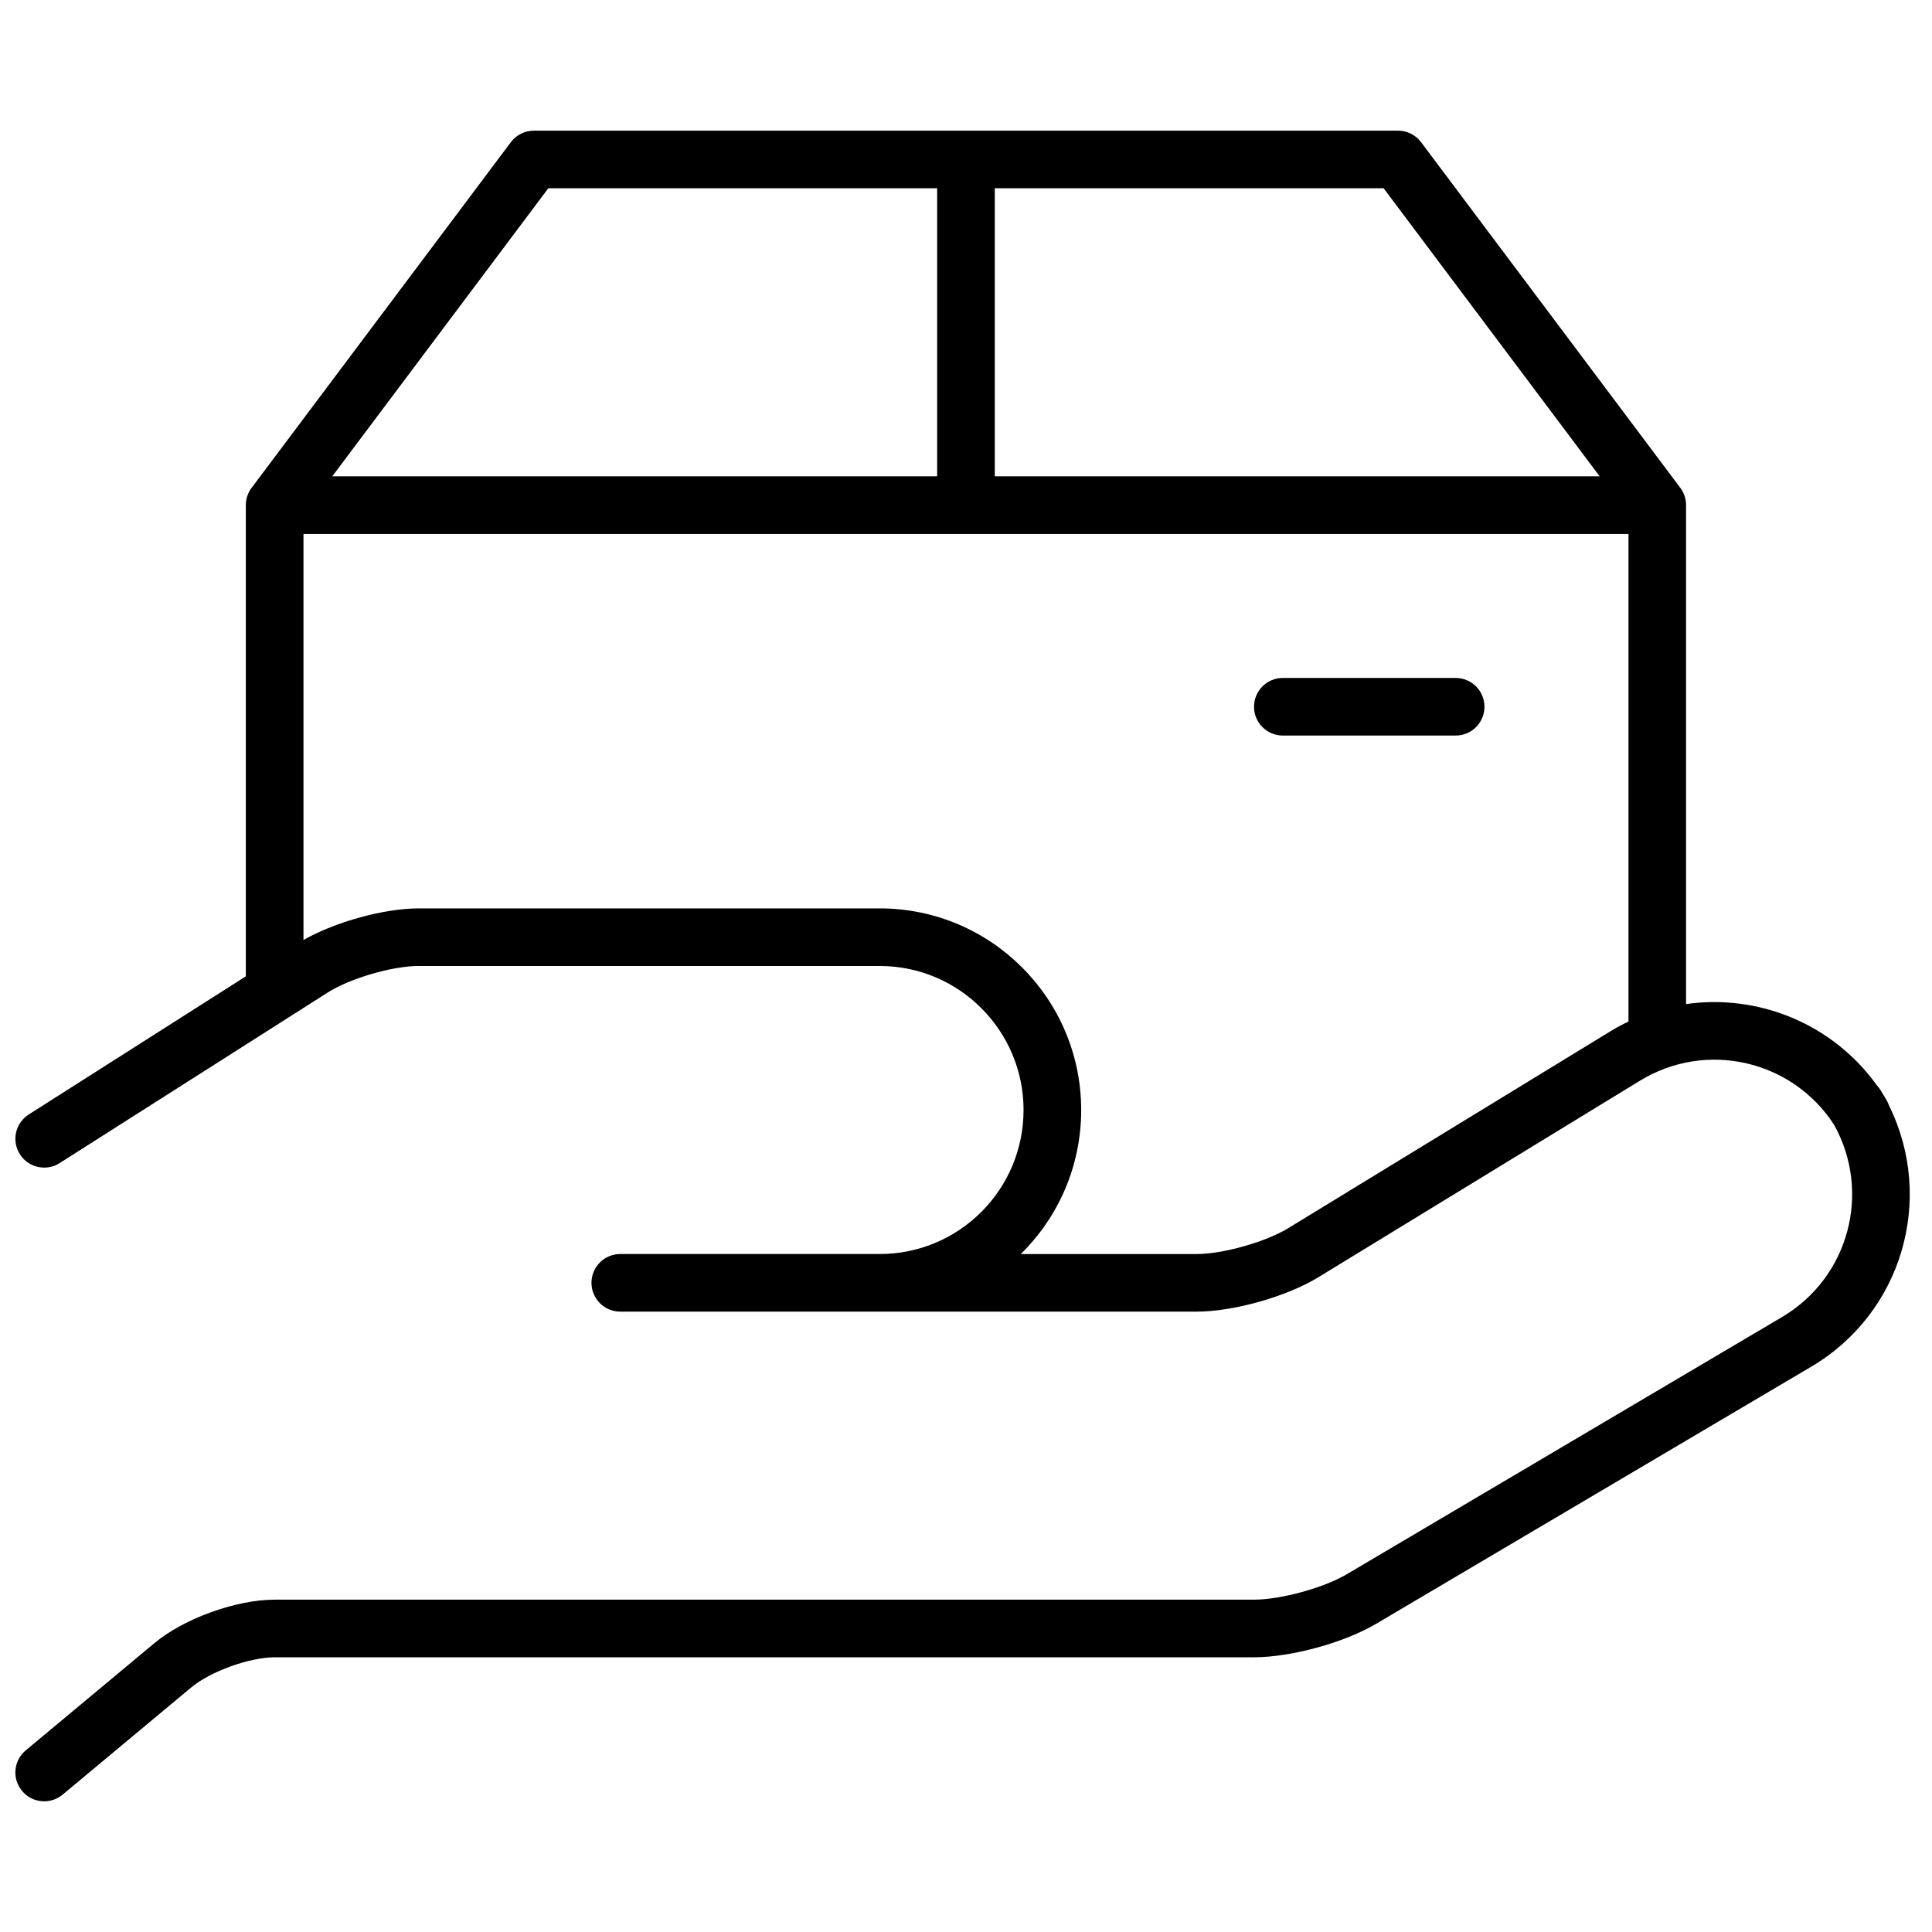 <?xml version="1.0" encoding="UTF-8"?>
<!-- Uploaded to: SVG Repo, www.svgrepo.com, Generator: SVG Repo Mixer Tools -->
<svg width="800px" height="800px" version="1.1" viewBox="144 144 512 512" xmlns="http://www.w3.org/2000/svg">
 <defs>
  <clipPath id="a">
   <path d="m148.09 178h502.91v444h-502.91z"/>
  </clipPath>
 </defs>
 <g clip-path="url(#a)">
  <path d="m210.73 273.22 68.656-91.543c1.441-1.922 3.703-3.051 6.106-3.051h229c2.402 0 4.664 1.129 6.109 3.051l68.652 91.543c0.988 1.285 1.574 2.894 1.574 4.641v132.23c19.094-2.731 38.789 5.141 50.566 21.531 0.398 0.43 0.77 0.926 1.109 1.492l1.34 2.234c0.34 0.566 0.602 1.125 0.793 1.676 12.172 24.684 3.5 54.898-20.598 69.141l-115.39 68.184c-8.469 5-22.531 8.848-32.348 8.848h-259.5c-6.637 0-17.016 3.738-22.078 7.961l-34.125 28.438c-3.238 2.699-8.051 2.262-10.75-0.98-2.699-3.238-2.262-8.051 0.977-10.75l34.125-28.438c7.812-6.512 21.652-11.5 31.852-11.5h259.5c7.086 0 18.465-3.109 24.582-6.723l115.39-68.184c17.711-10.465 23.723-33.035 13.793-50.922-11.105-17.172-33.875-22.445-51.457-11.699l-85.254 52.098c-8.387 5.129-22.461 9.098-32.227 9.098h-152.74c-4.219 0-7.637-3.418-7.637-7.637 0-4.215 3.418-7.633 7.637-7.633h68.754c21.055 0 38.113-17.082 38.113-38.168 0-21.047-17.09-38.164-38.125-38.164h-122.14c-7.004 0-18.219 3.269-24.141 7.039l-71.035 45.199c-3.555 2.266-8.273 1.215-10.535-2.34-2.266-3.559-1.219-8.277 2.34-10.539l57.531-36.613v-124.88c0-1.746 0.586-3.356 1.574-4.641zm13.695 119.88c8.477-4.801 21.332-8.367 30.57-8.367h122.14c29.473 0 53.391 23.961 53.391 53.434 0 14.953-6.133 28.473-16.016 38.168h46.621c6.953 0 18.273-3.191 24.266-6.856l85.254-52.098c1.609-0.984 3.25-1.871 4.914-2.664v-129.22h-351.14zm7.633-122.87h160.3v-76.336h-103.05zm175.57-76.336v76.336h160.3l-57.25-76.336zm122.14 129.77c4.215 0 7.633 3.418 7.633 7.633s-3.418 7.633-7.633 7.633h-45.805c-4.215 0-7.633-3.418-7.633-7.633s3.418-7.633 7.633-7.633z"/>
 </g>
</svg>